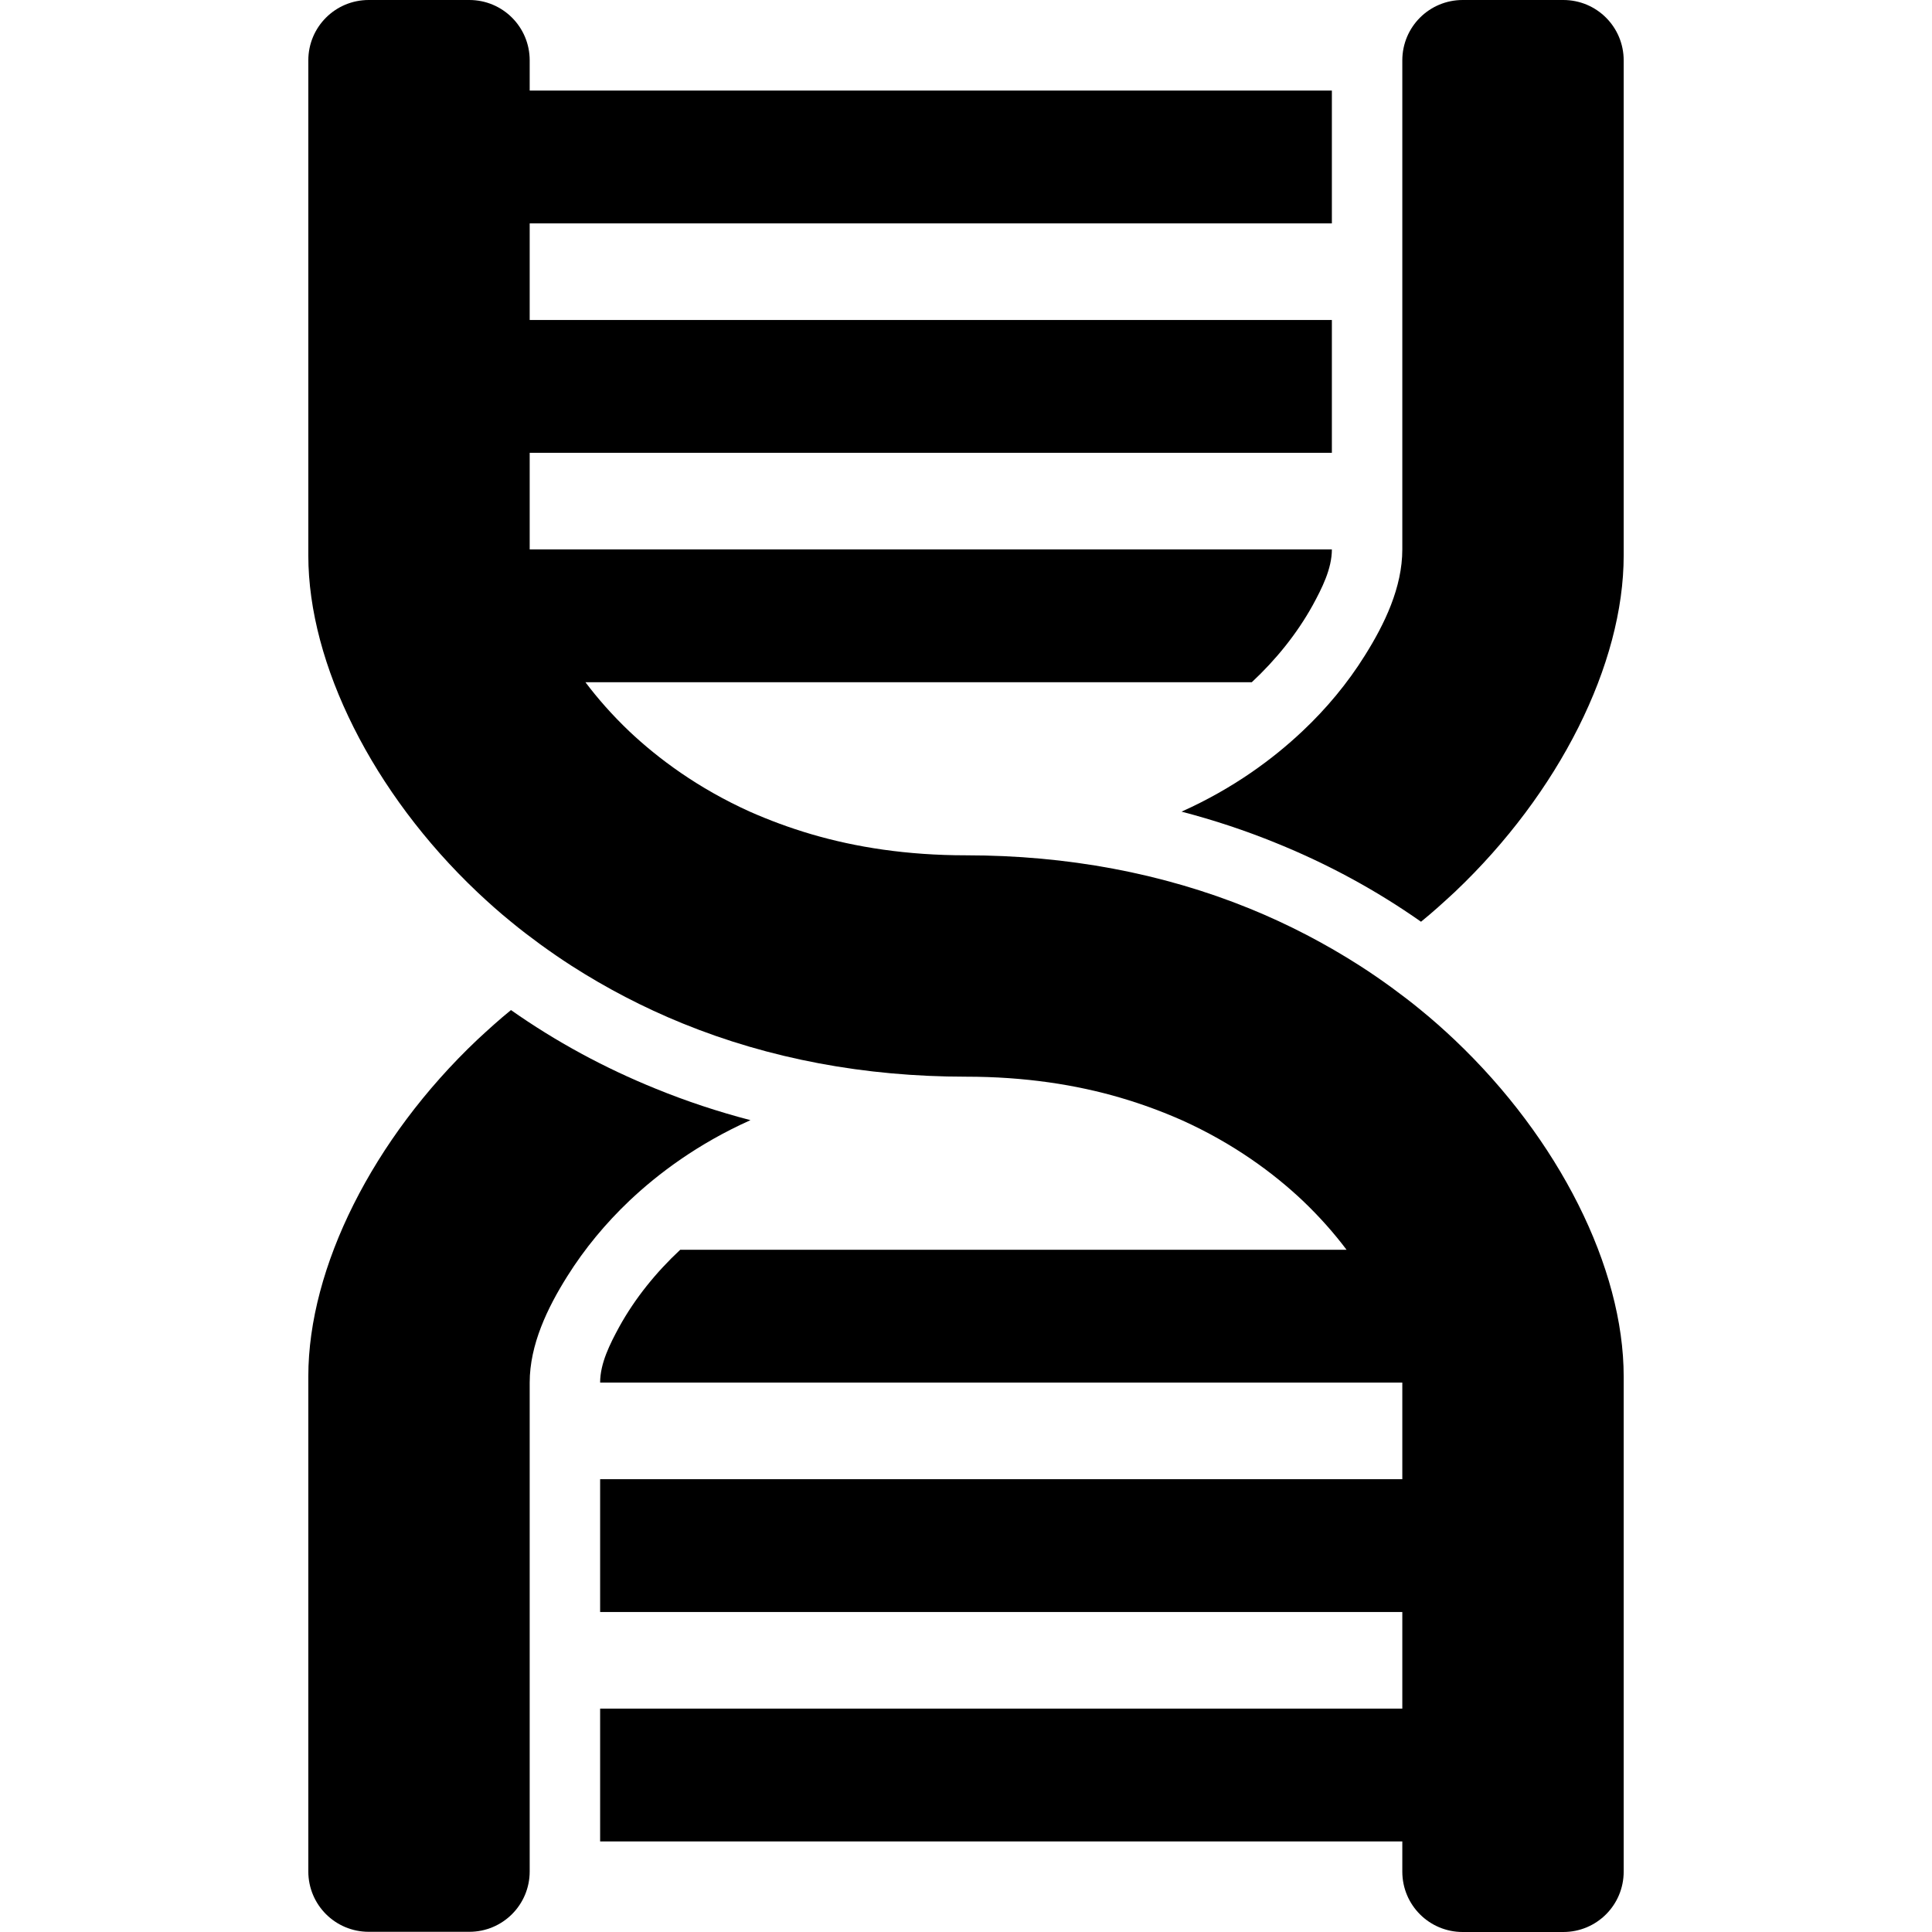 <?xml version="1.0" encoding="iso-8859-1"?>
<!-- Uploaded to: SVG Repo, www.svgrepo.com, Generator: SVG Repo Mixer Tools -->
<!DOCTYPE svg PUBLIC "-//W3C//DTD SVG 1.1//EN" "http://www.w3.org/Graphics/SVG/1.1/DTD/svg11.dtd">
<svg fill="#000000" version="1.1" id="Capa_1" xmlns="http://www.w3.org/2000/svg" xmlns:xlink="http://www.w3.org/1999/xlink" 
	 width="800px" height="800px" viewBox="0 0 960 960" xml:space="preserve">
<g>
	<g>
		<path d="M776.8,0h-50c-16.6,0-30,13.4-30,30v243c0,18.9-8.8,37.1-18.6,52.7c-8.601,13.8-19.2,26.5-31,37.6
			c-14.3,13.5-34,28.3-60.101,40c16.101,4.2,31.801,9.4,47,15.601c25.7,10.399,49.801,23.5,72,39.1
			c5.801-4.7,11.301-9.7,16.801-14.8C774.7,394.1,806.8,330.1,806.8,276V30C806.8,13.4,793.4,0,776.8,0z"/>
		<path d="M312.8,596.6c14.3-13.5,34-28.3,60.101-40C356.8,552.4,341.1,547.2,325.9,541c-25.7-10.4-49.8-23.5-72-39.1
			c-5.8,4.699-11.3,9.699-16.8,14.8c-51.8,49.1-83.9,113.1-83.9,167.2v246c0,16.6,13.4,30,30,30h50c16.6,0,30-13.4,30-30V687
			c0-18.8,8.8-37.1,18.6-52.7C290.5,620.4,301,607.8,312.8,596.6z"/>
		<path d="M722.8,516.7c-5.399-5.101-11-10.101-16.8-14.8c-4.7-3.9-9.6-7.601-14.5-11.2c-5.1-3.7-10.3-7.3-15.6-10.7l0,0
			c-17.301-11.1-35.7-20.7-55.101-28.6C577.7,433.9,530.3,425,480,425c-29.3,0-54.8-4-76.9-10.5c-10.899-3.2-21-7-30.3-11.1
			c-26-11.7-45.8-26.5-60.1-40c-8.5-8.1-15.7-16.3-21.8-24.4h22.6H338h213.9H622c11.9-11.1,22.4-24,30.3-38.3
			c4.5-8.3,9.5-18,9.5-27.7H551.9H298.2h-17.5h-17.5v-48h17.5h17.5h253.7H661.8v-66H551.9H298.2h-17.5h-17.5v-48h17.5h17.5h253.7
			H661.8V45H551.9H298.2h-17.5h-17.5V30c0-16.6-13.4-30-30-30h-50c-16.6,0-30,13.4-30,30v246c0,54.1,32.2,118.2,83.9,167.2
			c5.4,5.1,11,10.1,16.8,14.8c4.7,3.9,9.6,7.6,14.5,11.2c5.1,3.7,10.3,7.3,15.6,10.7l0,0c17.3,11.1,35.7,20.699,55.1,28.6
			C382.3,526.1,429.7,535,480,535c29.3,0,54.8,4,76.9,10.5c10.899,3.2,21,7,30.3,11.1c26,11.7,45.8,26.5,60.1,40
			c8.5,8.101,15.7,16.301,21.8,24.4h-22.6H622H408.1H338c-11.9,11.1-22.4,24-30.3,38.3c-4.5,8.3-9.5,18-9.5,27.7H408.1h253.7h17.5
			h17.5v48h-17.5h-17.5H408.1H298.2v66H408.1h253.7h17.5h17.5v48h-17.5h-17.5H408.1H298.2v66H408.1h253.7h17.5h17.5v15
			c0,16.6,13.4,30,30,30h50c16.601,0,30-13.4,30-30V684C806.8,629.9,774.6,565.8,722.8,516.7z"/>
	</g>
</g>
</svg>